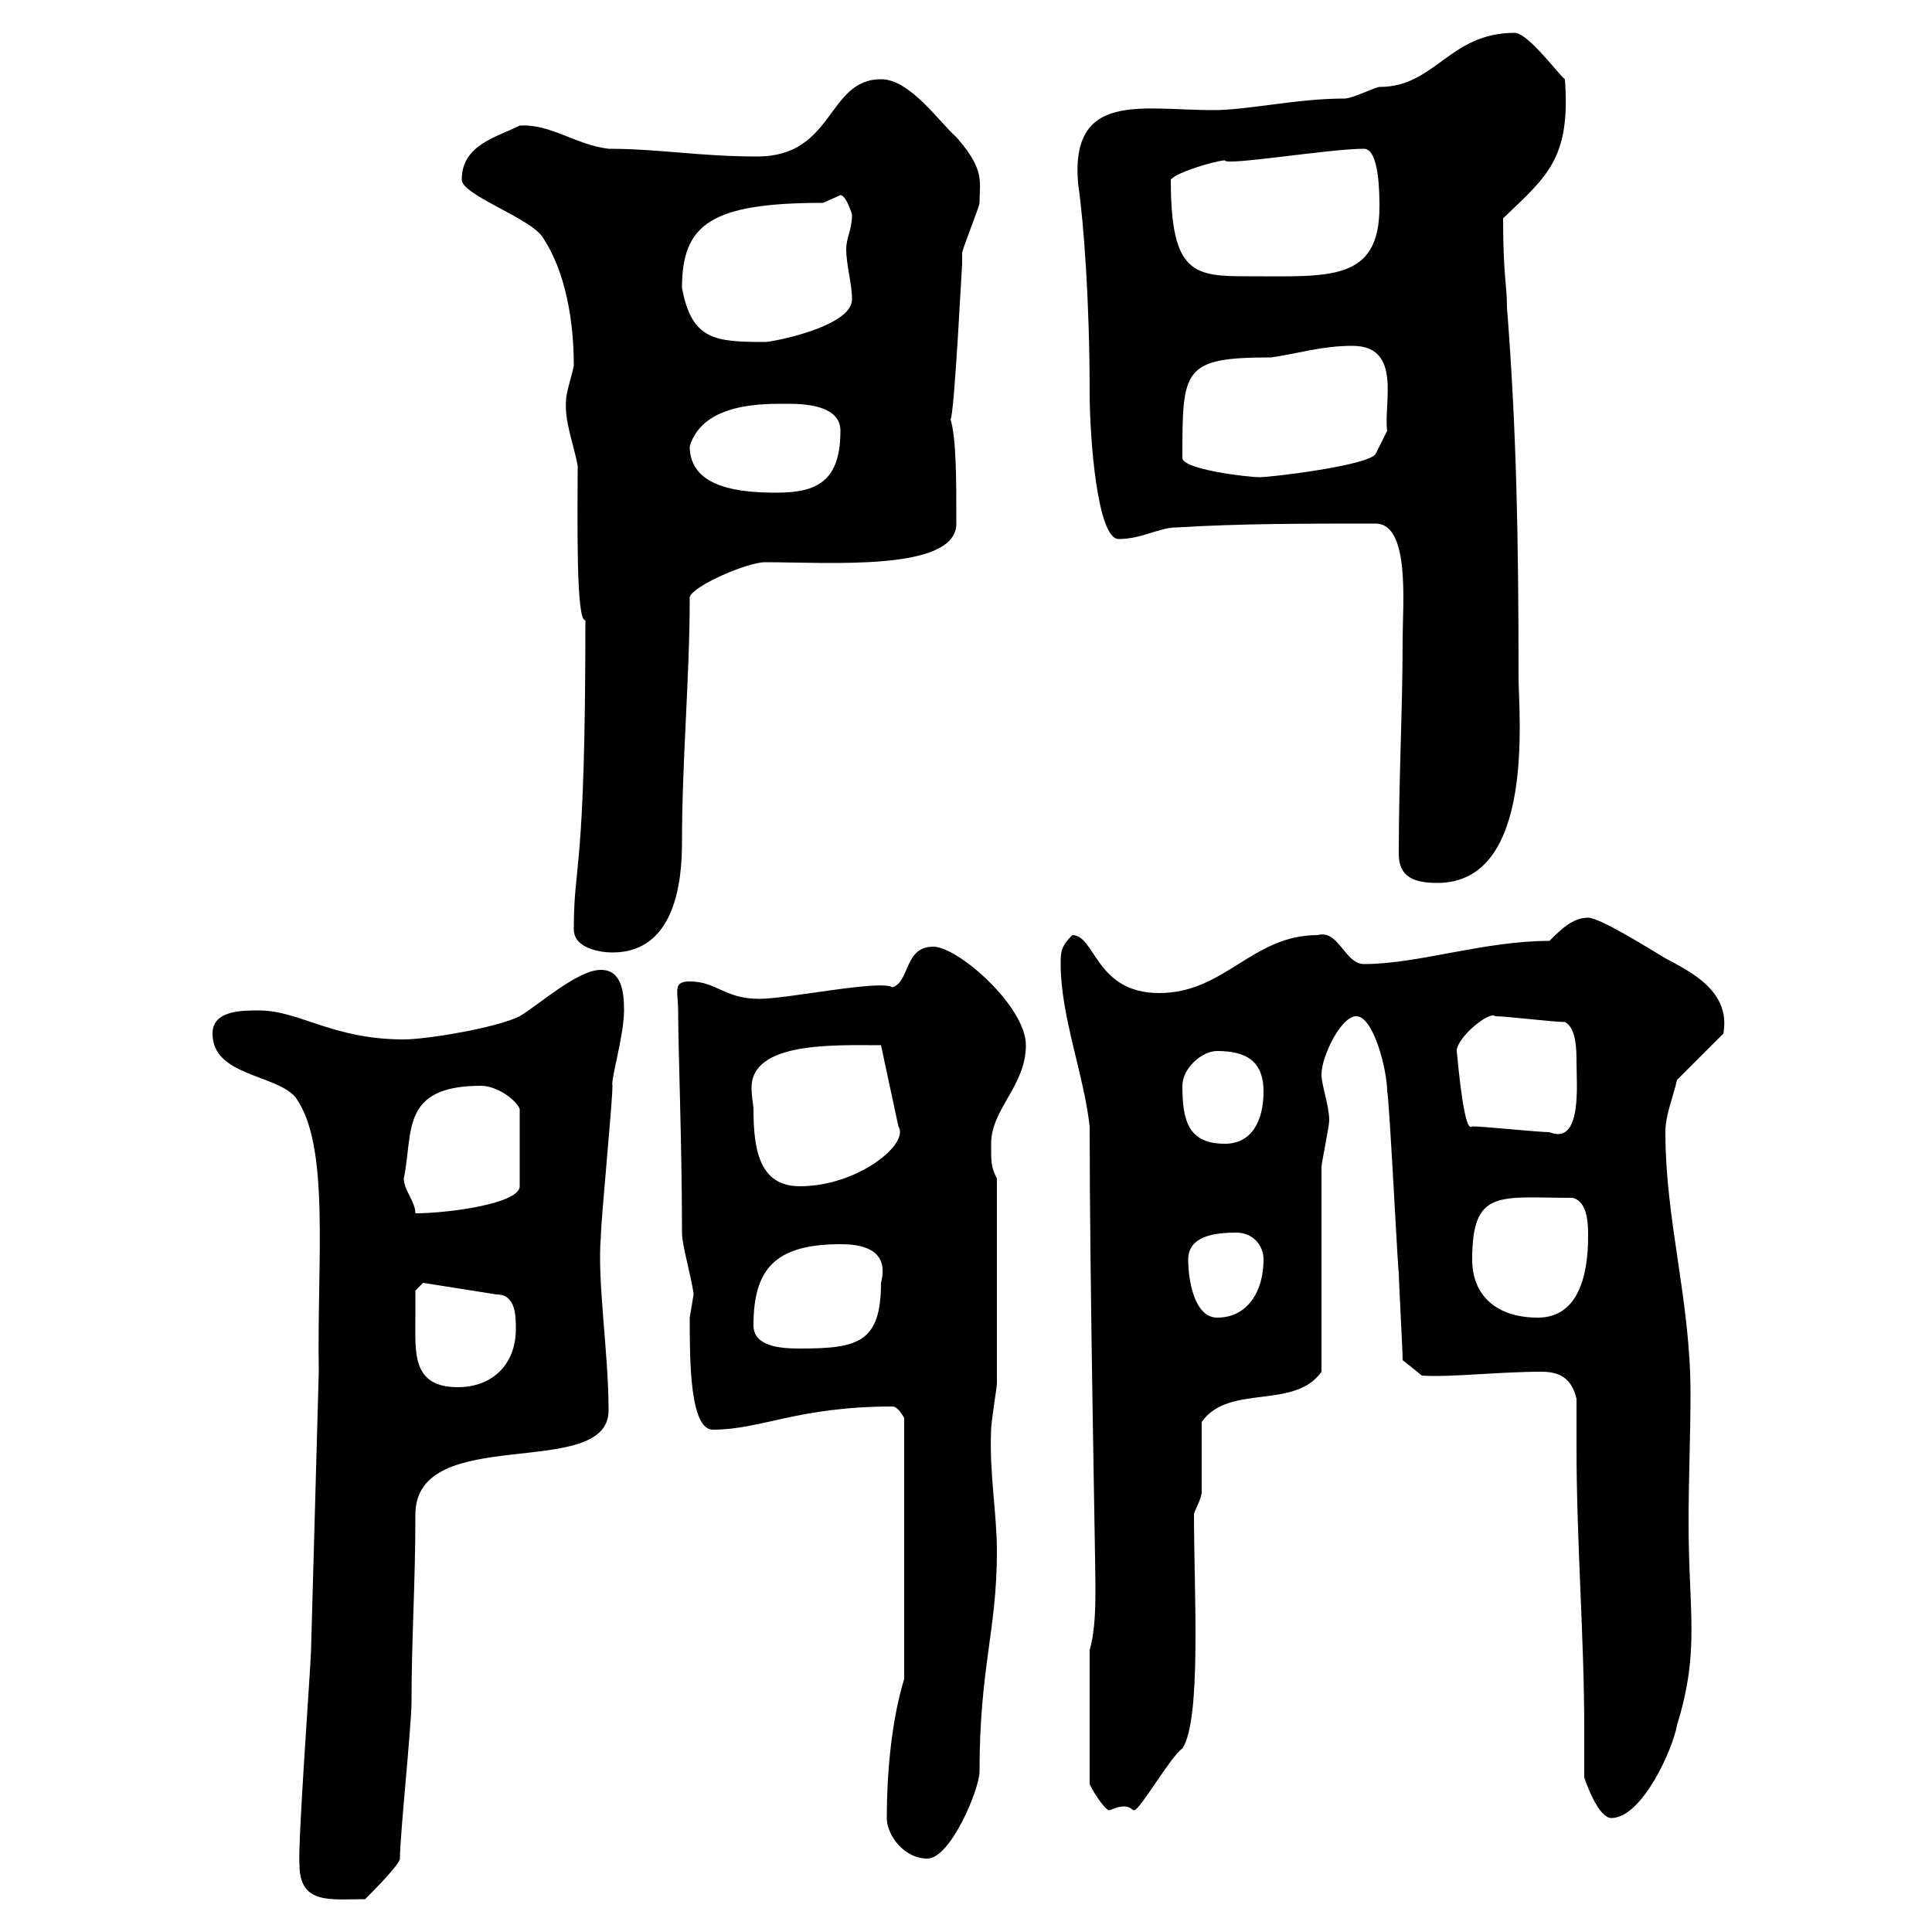 <svg xmlns="http://www.w3.org/2000/svg" xmlns:xlink="http://www.w3.org/1999/xlink" width="300" height="300"><path d="M46.50 289.50C46.50 295.80 51.30 294.90 56.70 294.90C57.60 294 62.10 289.50 62.10 288.60C62.10 285 63.90 267.90 63.90 264.30C63.90 254.40 64.50 246 64.50 235.20C64.50 220.80 94.50 230.10 94.50 219C94.50 210 92.70 198.90 93.30 192C93.30 189.60 95.10 171.30 95.10 168.60C94.80 167.70 96.90 160.80 96.90 156.90C96.90 154.20 96.60 150.60 93.30 150.60C89.70 150.60 83.70 156 80.70 157.80C77.10 159.60 66.30 161.40 62.70 161.40C51.60 161.40 46.50 156.90 40.20 156.90C37.50 156.90 33 156.90 33 160.50C33 167.10 42.90 166.80 45.90 170.40C51.30 177.90 49.20 195.60 49.50 213L48.30 256.20C48.30 258 46.20 286.50 46.50 289.50ZM137.70 282.30C137.70 285 140.40 288.60 144 288.60C147.60 288.60 152.10 277.80 152.10 275.10C152.10 258.90 154.80 253.20 154.80 240.90C154.80 234.90 153.60 228.90 153.90 222C153.90 220.80 154.80 215.40 154.80 214.80C154.80 207.30 154.80 194.70 154.80 183C153.90 181.20 153.90 180.60 153.90 177.60C153.90 172.20 159.30 168.60 159.30 162.30C159.30 156.30 148.80 147 144.90 147C140.40 147 141.30 152.40 138.60 153.30C136.50 152.10 122.40 155.10 117.90 155.10C112.50 155.10 111.30 152.40 107.10 152.40C104.40 152.40 105.30 153.90 105.30 156.90C105.30 162.60 105.90 177.90 105.90 191.40C105.90 193.50 107.40 198.30 107.70 201C107.70 201 107.10 204.60 107.10 204.60C107.10 211.20 107.10 222 110.70 222C118.20 222 123.90 218.40 138.60 218.40C139.50 218.40 140.40 220.20 140.40 220.20L140.40 260.70C138.30 267.60 137.70 276 137.70 282.30ZM246 276C246.60 277.80 248.40 282.30 250.20 282.30C255 282.30 259.80 271.50 260.40 267.90C264 256.20 262.20 250.50 262.20 236.40C262.20 229.80 262.50 222.90 262.50 216.30C262.50 201.90 258.60 189.60 258.60 175.80C258.60 173.10 259.80 170.40 260.40 167.70L267.60 160.50C268.80 153.90 262.50 150.90 258.60 148.80C255.60 147 248.40 142.50 246.60 142.50C244.20 142.50 242.40 144.30 240.60 146.10C230.40 146.10 220.20 149.70 211.80 149.70C208.80 149.70 207.90 144.30 204.60 145.20C194.40 145.20 190.20 154.20 180 154.20C170.10 154.20 170.10 145.20 166.50 145.20C164.70 147 164.70 147.90 164.70 149.70C164.70 157.80 168.30 166.80 169.20 174.90C169.20 199.20 170.10 242.70 170.10 246.30C170.10 249 170.10 253.20 169.20 256.20L169.20 276.90C169.20 277.50 171.60 281.10 172.20 281.10C172.50 281.10 173.40 280.50 174.60 280.50C175.50 280.50 175.80 281.10 176.10 281.10C177 281.10 181.80 272.70 183.60 271.50C186.60 267 185.40 247.20 185.40 235.20C185.40 234.60 186.60 232.80 186.60 231.60C186.60 229.80 186.60 222.60 186.60 220.80C190.80 214.80 201 219 205.20 213C205.20 208.20 205.20 186 205.20 181.20C205.20 180.60 206.40 174.90 206.40 174C206.40 171.60 205.20 168.60 205.20 166.80C205.20 164.10 208.20 157.80 210.60 157.80C213.30 157.80 215.40 166.20 215.40 169.50C215.70 169.80 217.20 200.10 217.20 197.40C217.20 199.20 217.80 209.40 217.80 211.20L220.80 213.60C225 213.90 232.80 213 239.40 213C243 213 244.20 214.80 244.80 217.20C244.80 219.90 244.80 222.30 244.80 224.70C244.80 239.70 246 254.10 246 268.50C246 270.90 246 273.30 246 276ZM64.50 204.60C64.50 204 64.50 200.40 64.50 200.40L65.70 199.20L77.10 201C80.10 201 80.10 204.30 80.10 206.40C80.10 211.80 76.50 215.40 71.10 215.40C63.90 215.40 64.50 210 64.50 204.60ZM117 205.80C117 197.10 120.30 193.20 130.50 193.20C132.90 193.20 138.30 193.50 136.80 199.20C136.80 208.50 133.20 209.40 124.20 209.40C121.20 209.40 117 209.10 117 205.80ZM184.50 195.60C184.50 192 188.40 191.40 192 191.40C194.40 191.40 196.20 193.20 196.20 195.60C196.20 200.40 193.80 204.60 189 204.60C185.40 204.60 184.50 198.60 184.50 195.60ZM228.60 195.60C228.60 184.50 232.80 186 244.20 186C246.60 186.60 246.60 190.20 246.60 192C246.60 198.60 244.80 204.60 238.80 204.60C232.20 204.60 228.60 201 228.60 195.60ZM62.70 183C64.20 175.80 62.10 168.60 74.70 168.60C77.10 168.60 80.10 170.70 80.70 172.20L80.70 184.20C80.70 186.90 69.60 188.40 64.50 188.40C64.50 186.60 62.70 184.80 62.70 183ZM117 172.20C117 171.60 116.70 170.40 116.70 168.90C116.70 161.70 129.60 162.30 136.80 162.30L139.50 174.90C141.30 177.60 133.20 184.20 124.20 184.20C117.90 184.20 117 178.50 117 172.20ZM183.60 168.60C183.60 165.90 186.60 163.20 189 163.20C193.80 163.20 196.20 165 196.20 169.50C196.20 174 194.40 177.60 190.20 177.60C184.50 177.60 183.60 174 183.60 168.60ZM228.60 174.90C227.40 176.10 226.50 166.20 226.20 163.20C226.20 161.10 231.30 156.90 232.20 157.80C234 157.80 241.20 158.70 243 158.70C244.80 159.60 244.80 163.20 244.80 165C244.80 168.30 245.70 177.90 240.60 175.80C238.80 175.80 230.40 174.90 228.60 174.90ZM89.10 144.30C89.10 147.30 93.30 147.90 95.10 147.90C105 147.90 105.90 136.50 105.90 130.80C105.90 117.90 107.10 105.30 107.10 92.70C107.70 90.90 116.10 87.30 118.80 87.30C128.70 87.30 148.50 88.80 148.50 81.30C148.50 74.40 148.50 68.10 147.60 65.10C148.20 64.50 149.40 40.20 149.40 41.10C149.40 41.10 149.40 39.30 149.40 39.30C149.40 38.70 152.10 32.10 152.10 31.50C152.10 28.20 153 26.40 148.50 21.30C145.80 18.90 141.30 12.30 136.80 12.30C128.40 12.30 129.60 24.30 117.60 24.30C108.60 24.30 102.30 23.10 94.50 23.10C89.40 22.50 85.50 19.20 80.70 19.50C77.10 21.30 71.70 22.50 71.70 27.90C71.70 30.30 82.50 33.90 84.30 36.90C87.90 42.30 89.10 50.10 89.10 56.70C89.10 57.30 87.90 60.90 87.90 62.10C87.60 65.40 89.10 69 89.70 72.30C89.70 80.10 89.40 96.60 90.90 96.30C90.90 136.50 89.10 133.50 89.10 144.30ZM217.20 132.60C217.20 136.20 219.60 137.10 223.20 137.10C238.50 137.10 235.80 110.70 235.80 105.30C235.80 84 235.50 66.90 234 47.70C234 44.10 233.40 42.90 233.40 33.90C240.30 27.30 243.90 24.60 243 12.30C242.10 11.70 237.30 5.10 235.20 5.10C225 5.10 222.90 13.50 214.20 13.50C213.60 13.50 210 15.30 208.80 15.30C201.30 15.30 193.80 17.10 188.40 17.10C177.30 17.10 166.20 14.10 167.40 28.50C168.30 34.50 169.20 47.10 169.20 60.90C169.20 68.10 170.40 83.70 173.70 83.70C177.30 83.70 180 81.90 182.70 81.90C192.60 81.30 202.20 81.30 213.60 81.30C219 81.30 217.80 93.90 217.80 99.30C217.80 110.10 217.20 120.90 217.20 132.60ZM107.10 69.30C109.20 62.40 118.80 62.70 122.40 62.70C126 62.70 130.50 63.30 130.50 66.90C130.50 74.70 126.90 76.50 120.60 76.50C115.20 76.50 107.10 75.90 107.10 69.30ZM183.60 71.10C183.60 57.30 183.60 55.50 197.40 55.50C201.60 54.90 205.20 53.70 210 53.70C217.80 53.70 214.80 62.70 215.40 66.90C215.40 66.90 214.20 69.30 213.60 70.50C212.40 72.30 197.40 74.10 195.60 74.10C193.80 74.10 183.60 72.90 183.60 71.10ZM105.90 44.70C105.90 34.80 110.40 31.50 127.80 31.50C127.80 31.50 130.50 30.30 130.50 30.30C131.40 30.30 132.30 33.30 132.30 33.30C132.30 35.70 131.40 36.90 131.40 38.70C131.40 41.10 132.30 44.10 132.30 46.50C132.30 50.70 120 53.10 118.80 53.10C111 53.10 107.40 52.80 105.90 44.70ZM181.80 27.90C182.70 26.70 189 24.90 190.20 24.90C190.20 25.80 206.40 23.10 211.80 23.10C214.20 23.10 214.20 30.30 214.20 32.10C214.20 43.80 206.40 42.90 193.80 42.90C185.40 42.90 181.80 42.60 181.80 27.90Z"/></svg>
